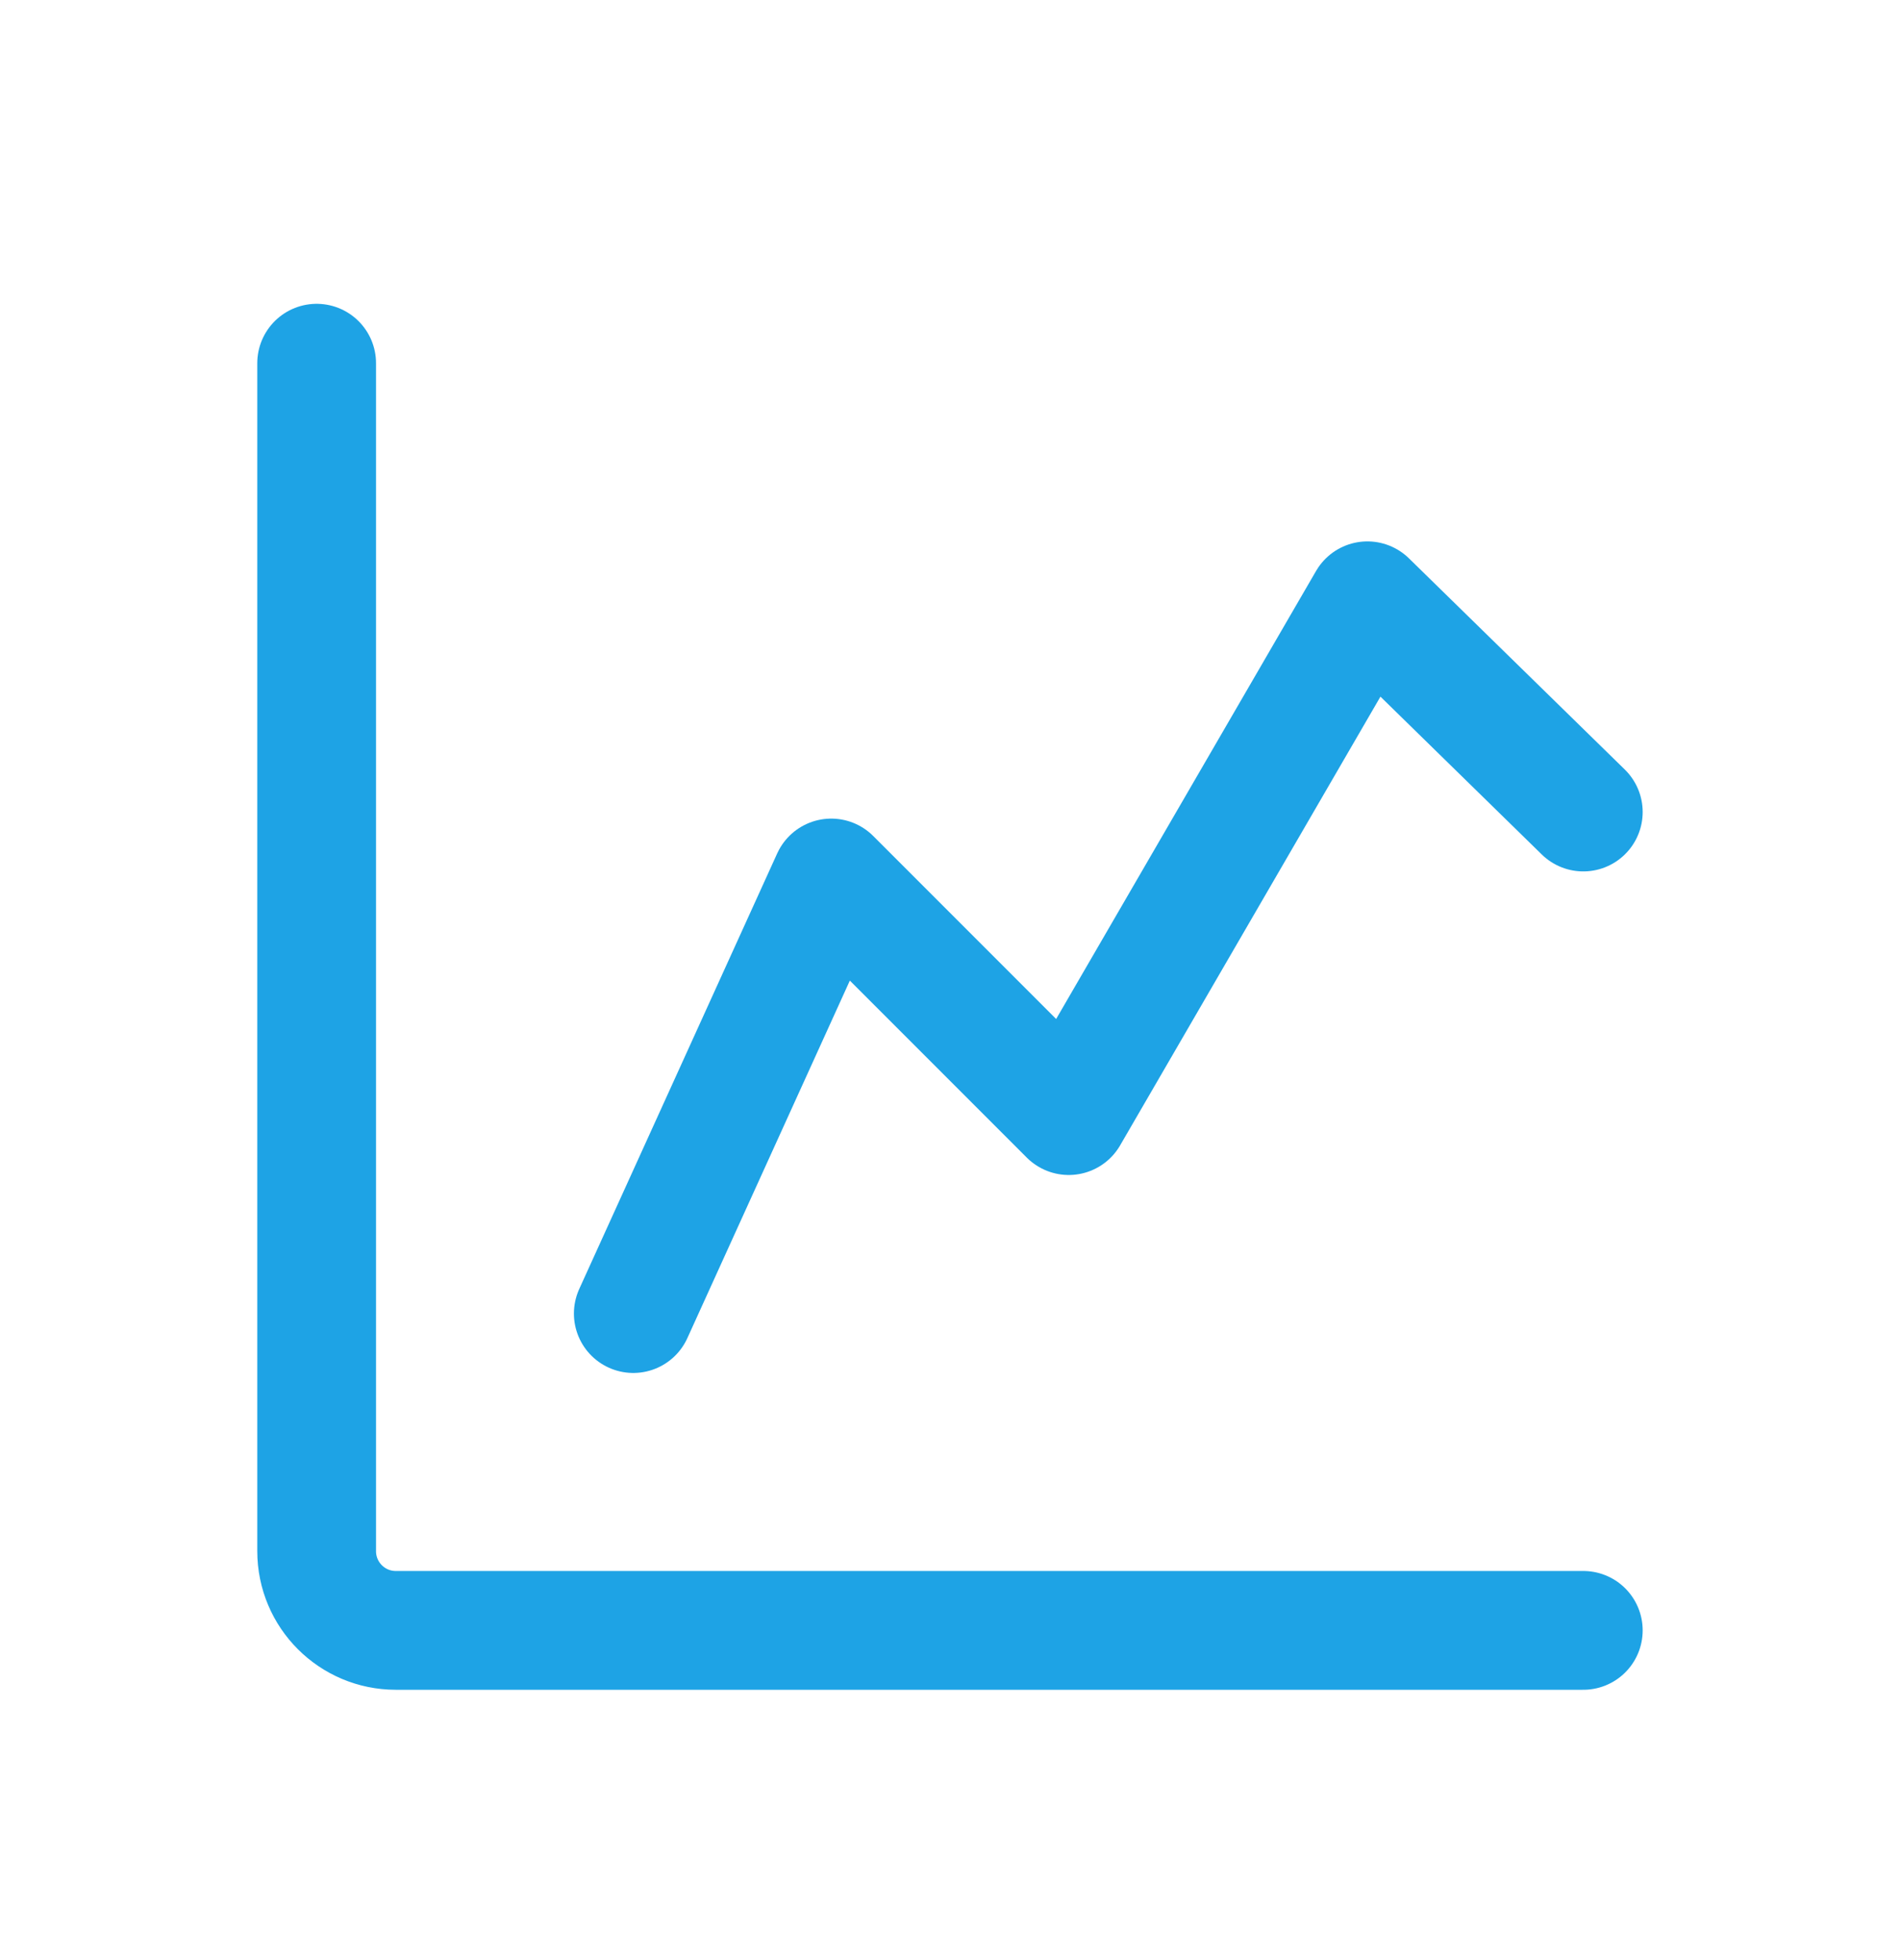 <svg xmlns="http://www.w3.org/2000/svg" width="32" height="33" fill="none" viewBox="0 0 32 33">
  <path stroke="#1EA3E5" stroke-linecap="round" stroke-linejoin="round" stroke-width="2" d="M5.333 6.115v20c0 .737.597 1.334 1.333 1.334h20m-16-5.334L14 14.782l4 4 5.03-8.667 3.636 3.556"/>
</svg>
